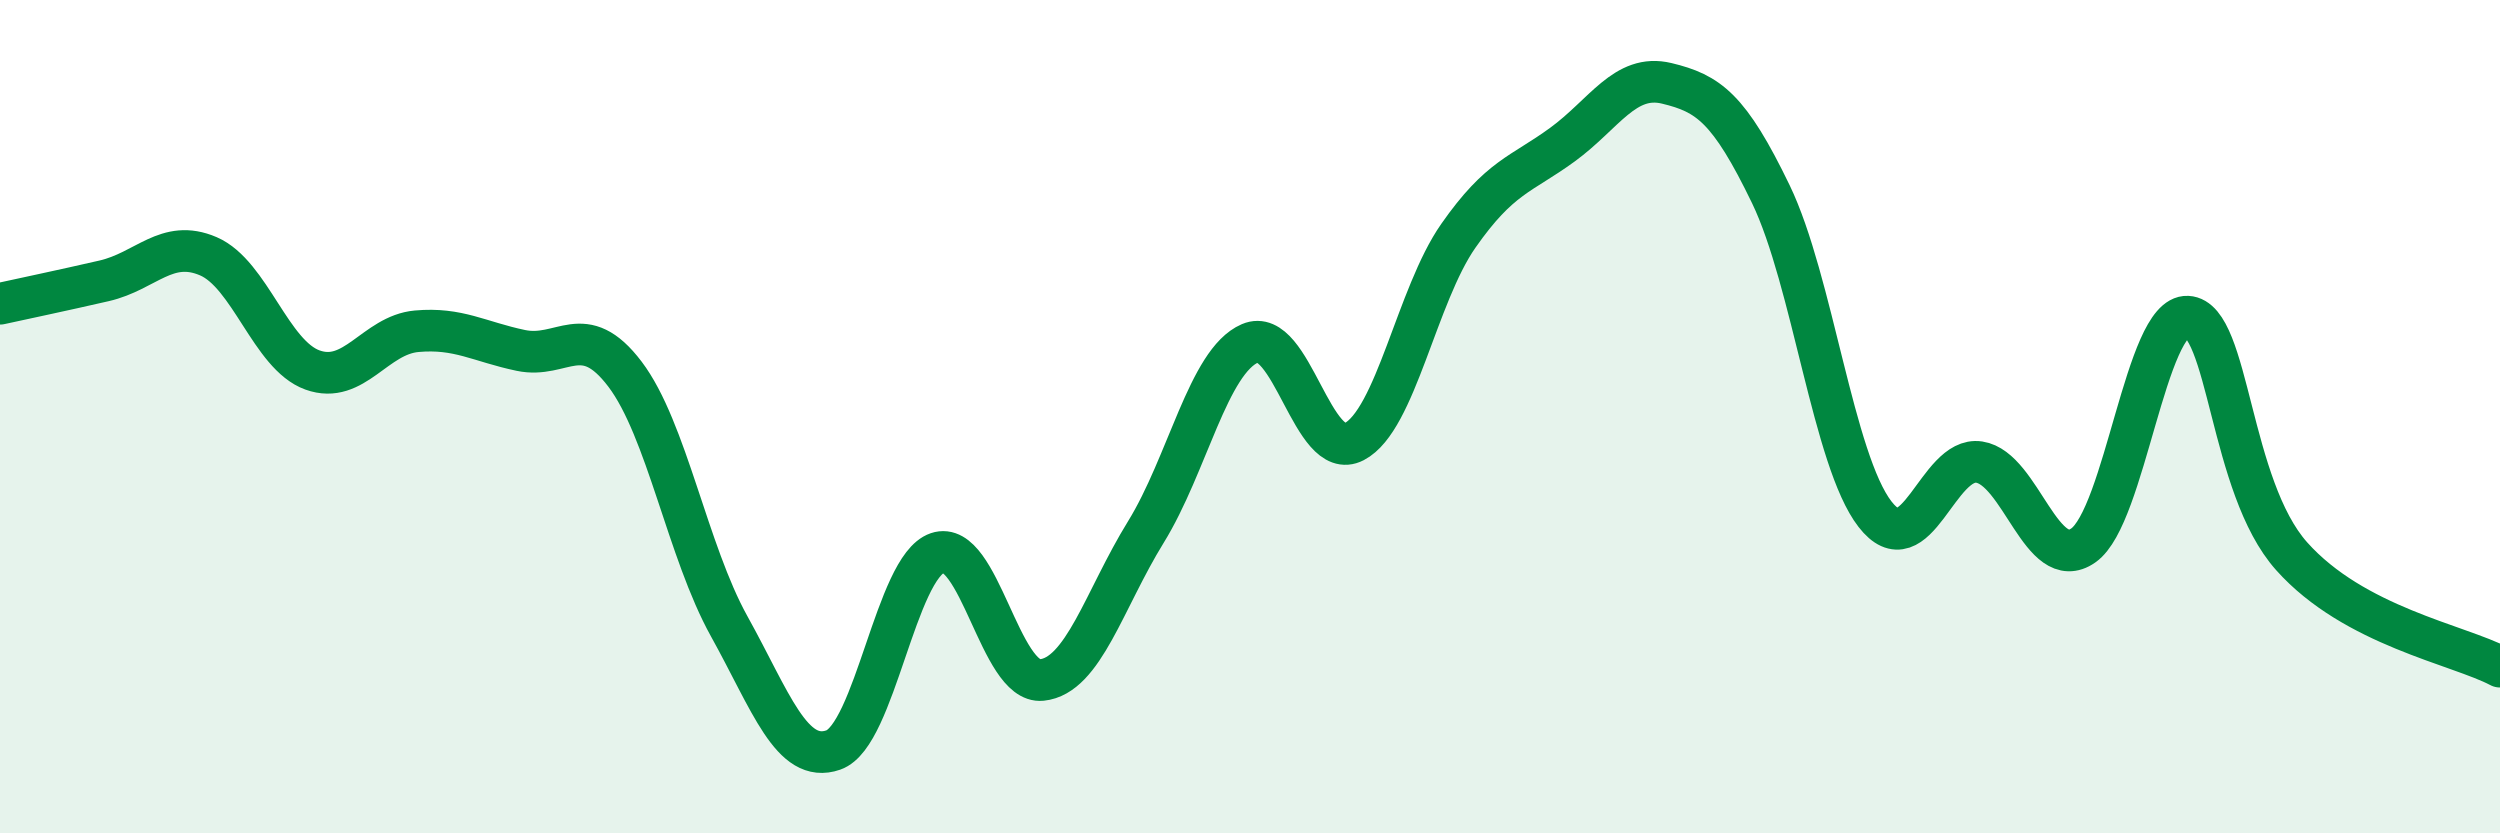 
    <svg width="60" height="20" viewBox="0 0 60 20" xmlns="http://www.w3.org/2000/svg">
      <path
        d="M 0,7.29 C 0.5,7.18 1.5,6.97 2.5,6.74 C 3.5,6.51 4,5.72 5,6.15 C 6,6.58 6.5,8.52 7.5,8.88 C 8.5,9.24 9,8.04 10,7.95 C 11,7.86 11.5,8.2 12.5,8.41 C 13.5,8.62 14,7.66 15,8.98 C 16,10.3 16.5,13.23 17.5,15.03 C 18.5,16.83 19,18.35 20,18 C 21,17.65 21.5,13.61 22.5,13.27 C 23.5,12.93 24,16.42 25,16.32 C 26,16.22 26.5,14.39 27.5,12.77 C 28.5,11.15 29,8.67 30,8.24 C 31,7.81 31.5,11.12 32.5,10.6 C 33.5,10.08 34,7.09 35,5.66 C 36,4.23 36.5,4.2 37.5,3.47 C 38.5,2.74 39,1.76 40,2 C 41,2.24 41.5,2.59 42.5,4.66 C 43.5,6.73 44,11.05 45,12.34 C 46,13.63 46.5,10.94 47.5,11.09 C 48.5,11.24 49,13.79 50,13.09 C 51,12.39 51.5,7.55 52.5,7.6 C 53.5,7.65 53.5,11.67 55,13.35 C 56.5,15.03 59,15.47 60,16L60 20L0 20Z"
        fill="#008740"
        opacity="0.1"
        stroke-linecap="round"
        stroke-linejoin="round"
      />
      <path
        d="M 0,7.29 C 0.5,7.18 1.5,6.97 2.5,6.74 C 3.5,6.51 4,5.72 5,6.15 C 6,6.58 6.5,8.52 7.5,8.88 C 8.5,9.24 9,8.04 10,7.95 C 11,7.86 11.5,8.2 12.5,8.41 C 13.5,8.62 14,7.66 15,8.98 C 16,10.3 16.5,13.23 17.5,15.03 C 18.5,16.83 19,18.35 20,18 C 21,17.65 21.5,13.61 22.5,13.27 C 23.5,12.93 24,16.42 25,16.32 C 26,16.22 26.5,14.39 27.5,12.77 C 28.5,11.15 29,8.67 30,8.24 C 31,7.81 31.5,11.12 32.5,10.6 C 33.5,10.08 34,7.09 35,5.66 C 36,4.23 36.5,4.2 37.5,3.47 C 38.5,2.74 39,1.76 40,2 C 41,2.24 41.5,2.59 42.5,4.66 C 43.5,6.73 44,11.05 45,12.34 C 46,13.63 46.5,10.94 47.5,11.09 C 48.5,11.24 49,13.79 50,13.09 C 51,12.39 51.5,7.55 52.5,7.6 C 53.5,7.65 53.5,11.67 55,13.35 C 56.5,15.03 59,15.47 60,16"
        stroke="#008740"
        stroke-width="1"
        fill="none"
        stroke-linecap="round"
        stroke-linejoin="round"
      />
    </svg>
  